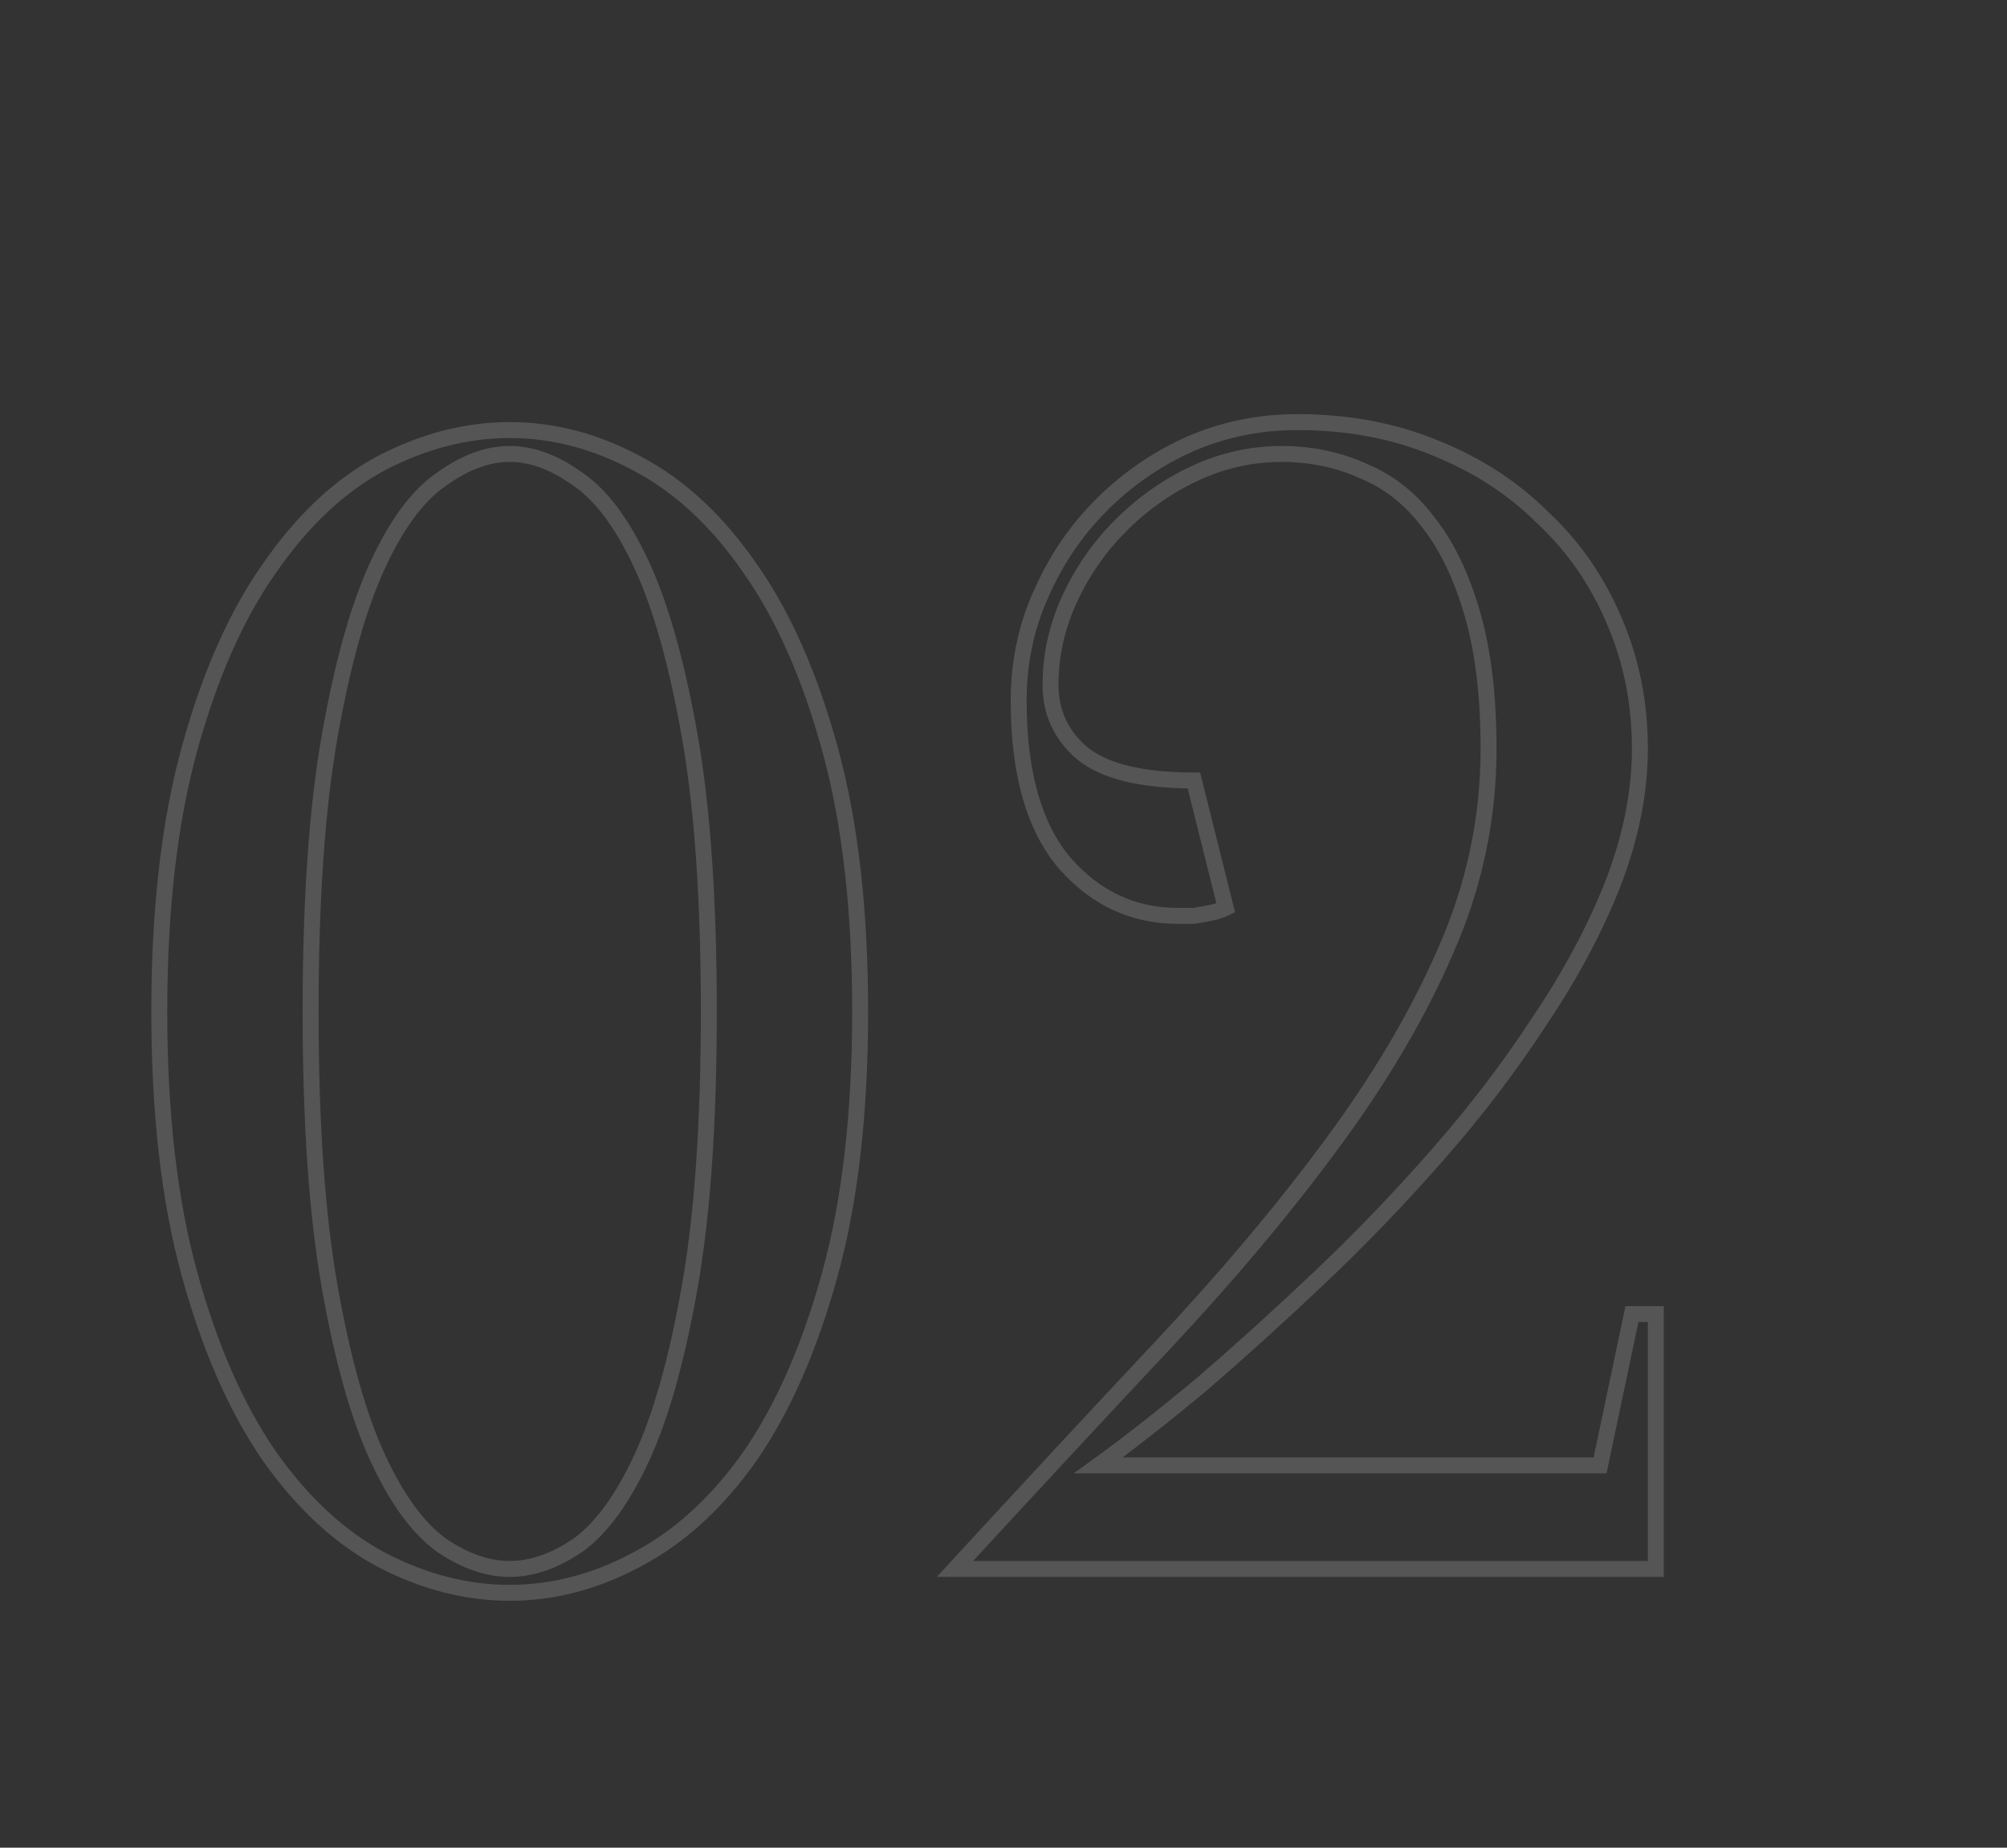 <?xml version="1.0" encoding="UTF-8"?> <svg xmlns="http://www.w3.org/2000/svg" width="252" height="232" viewBox="0 0 252 232" fill="none"><rect x="0" y="0" width="252" height="232" fill="#333333" stroke="none"/> <path d="M86.6 92.4L85.615 92.574L85.615 92.574L86.6 92.4ZM80.6 71L81.508 70.581L81.508 70.581L80.6 71ZM72.6 60.2L72.012 61.009L72.024 61.018L72.037 61.026L72.6 60.2ZM55.4 60.2L55.963 61.026L55.976 61.018L55.988 61.009L55.4 60.2ZM47.4 71L46.492 70.581L46.492 70.581L47.4 71ZM41.4 92.4L40.415 92.226L40.415 92.226L41.4 92.4ZM41.4 161.6L40.415 161.774L40.415 161.774L41.4 161.6ZM47.4 183L46.492 183.419L46.492 183.419L47.4 183ZM55.4 194L54.812 194.809L54.824 194.818L54.837 194.826L55.4 194ZM72.6 194L73.163 194.826L73.176 194.818L73.188 194.809L72.6 194ZM80.6 183L81.508 183.419L81.508 183.419L80.6 183ZM86.6 161.6L87.585 161.774L86.6 161.6ZM104.2 160L105.164 160.265L105.164 160.265L104.2 160ZM94.2 182.8L95.017 183.376L95.023 183.367L94.2 182.8ZM80 195.8L79.535 194.915L79.526 194.92L80 195.8ZM47.8 195.8L47.326 196.681L47.335 196.685L47.8 195.8ZM33.8 182.8L32.976 183.367L32.983 183.376L33.8 182.8ZM23.8 160L24.764 159.735L23.8 160ZM23.8 94L22.836 93.734L22.836 93.734L23.8 94ZM33.8 71.4L34.617 71.976L34.623 71.967L33.8 71.4ZM47.8 58.2L47.335 57.315L47.326 57.319L47.8 58.2ZM80 58.2L79.526 59.081L79.535 59.085L80 58.2ZM94.2 71.4L93.376 71.967L93.382 71.976L94.2 71.4ZM104.2 94L105.164 93.734L105.164 93.734L104.2 94ZM90 127C90 112.968 89.199 101.372 87.585 92.226L85.615 92.574C87.201 101.562 88 113.032 88 127H90ZM87.585 92.226C85.978 83.119 83.959 75.892 81.508 70.581L79.692 71.419C82.041 76.508 84.022 83.547 85.615 92.574L87.585 92.226ZM81.508 70.581C79.074 65.307 76.312 61.52 73.163 59.374L72.037 61.026C74.755 62.88 77.326 66.293 79.692 71.419L81.508 70.581ZM73.188 59.391C70.134 57.17 67.066 56 64 56V58C66.534 58 69.199 58.963 72.012 61.009L73.188 59.391ZM64 56C60.934 56 57.866 57.17 54.812 59.391L55.988 61.009C58.801 58.963 61.466 58 64 58V56ZM54.837 59.374C51.688 61.52 48.926 65.307 46.492 70.581L48.308 71.419C50.674 66.293 53.245 62.88 55.963 61.026L54.837 59.374ZM46.492 70.581C44.041 75.892 42.022 83.119 40.415 92.226L42.385 92.574C43.978 83.547 45.959 76.508 48.308 71.419L46.492 70.581ZM40.415 92.226C38.801 101.372 38 112.968 38 127H40C40 113.032 40.799 101.562 42.385 92.574L40.415 92.226ZM38 127C38 141.032 38.801 152.628 40.415 161.774L42.385 161.426C40.799 152.438 40 140.968 40 127H38ZM40.415 161.774C42.022 170.881 44.041 178.108 46.492 183.419L48.308 182.581C45.959 177.492 43.978 170.453 42.385 161.426L40.415 161.774ZM46.492 183.419C48.926 188.693 51.683 192.533 54.812 194.809L55.988 193.191C53.251 191.2 50.674 187.707 48.308 182.581L46.492 183.419ZM54.837 194.826C57.892 196.909 60.951 198 64 198V196C61.449 196 58.775 195.091 55.963 193.174L54.837 194.826ZM64 198C67.049 198 70.108 196.909 73.163 194.826L72.037 193.174C69.225 195.091 66.551 196 64 196V198ZM73.188 194.809C76.317 192.533 79.074 188.693 81.508 183.419L79.692 182.581C77.326 187.707 74.749 191.2 72.012 193.191L73.188 194.809ZM81.508 183.419C83.959 178.108 85.978 170.881 87.585 161.774L85.615 161.426C84.022 170.453 82.041 177.492 79.692 182.581L81.508 183.419ZM87.585 161.774C89.199 152.628 90 141.032 90 127H88C88 140.968 87.201 152.438 85.615 161.426L87.585 161.774ZM107 127C107 139.739 105.739 150.645 103.236 159.735L105.164 160.265C107.728 150.955 109 139.861 109 127H107ZM103.236 159.735C100.724 168.858 97.43 176.348 93.376 182.233L95.023 183.367C99.237 177.252 102.61 169.542 105.164 160.265L103.236 159.735ZM93.382 182.224C89.323 187.986 84.704 192.201 79.535 194.915L80.465 196.685C85.963 193.799 90.81 189.348 95.017 183.376L93.382 182.224ZM79.526 194.92C74.46 197.648 69.288 199 64 199V201C69.645 201 75.14 199.552 80.474 196.68L79.526 194.92ZM64 199C58.711 199 53.47 197.647 48.265 194.915L47.335 196.685C52.797 199.553 58.355 201 64 201V199ZM48.274 194.92C43.237 192.207 38.681 187.991 34.617 182.224L32.983 183.376C37.186 189.342 41.963 193.793 47.326 196.68L48.274 194.92ZM34.623 182.233C30.57 176.348 27.276 168.858 24.764 159.735L22.836 160.265C25.39 169.542 28.764 177.252 32.977 183.367L34.623 182.233ZM24.764 159.735C22.261 150.645 21 139.739 21 127H19C19 139.861 20.272 150.955 22.836 160.265L24.764 159.735ZM21 127C21 114.261 22.261 103.355 24.764 94.266L22.836 93.734C20.272 103.045 19 114.139 19 127H21ZM24.764 94.266C27.276 85.142 30.568 77.723 34.617 71.976L32.983 70.824C28.765 76.81 25.39 84.458 22.836 93.734L24.764 94.266ZM34.623 71.967C38.688 66.068 43.243 61.79 48.274 59.081L47.326 57.319C41.957 60.21 37.179 64.732 32.977 70.833L34.623 71.967ZM48.265 59.085C53.47 56.353 58.711 55 64 55V53C58.355 53 52.797 54.447 47.335 57.315L48.265 59.085ZM64 55C69.288 55 74.46 56.352 79.526 59.081L80.474 57.319C75.14 54.447 69.645 53 64 53V55ZM79.535 59.085C84.698 61.796 89.316 66.073 93.376 71.967L95.023 70.833C90.817 64.727 85.969 60.204 80.465 57.315L79.535 59.085ZM93.382 71.976C97.432 77.723 100.724 85.142 103.236 94.266L105.164 93.734C102.61 84.458 99.235 76.81 95.017 70.824L93.382 71.976ZM103.236 94.266C105.739 103.355 107 114.261 107 127H109C109 114.139 107.728 103.045 105.164 93.734L103.236 94.266ZM150.106 59.4L150.525 60.308L150.525 60.308L150.106 59.4ZM140.706 66L141.413 66.707L141.413 66.707L140.706 66ZM134.306 75.2L133.398 74.781L133.398 74.781L134.306 75.2ZM135.906 94.6L135.259 95.362L135.268 95.37L135.277 95.377L135.906 94.6ZM149.906 98L150.876 97.757L150.687 97H149.906V98ZM153.906 114L154.353 114.894L155.071 114.536L154.876 113.757L153.906 114ZM152.106 114.6L151.91 113.619L151.91 113.619L152.106 114.6ZM149.906 115V116H149.989L150.071 115.986L149.906 115ZM133.706 108.4L132.945 109.049L132.95 109.055L132.955 109.06L133.706 108.4ZM130.706 74.6L131.618 75.012L131.622 75.001L130.706 74.6ZM149.306 55.8L148.905 54.884L148.895 54.889L149.306 55.8ZM180.106 56.2L179.727 57.125L179.735 57.129L180.106 56.2ZM193.706 65L192.999 65.707L193.012 65.72L193.025 65.732L193.706 65ZM202.706 78L201.785 78.388L201.788 78.397L202.706 78ZM202.506 111L203.436 111.368L203.439 111.36L202.506 111ZM193.306 128.2L192.477 127.641L192.473 127.648L192.468 127.654L193.306 128.2ZM180.506 145L179.755 144.34L179.755 144.34L180.506 145ZM165.706 160.4L165.019 159.674L165.019 159.674L165.706 160.4ZM150.906 173.8L151.546 174.568L151.553 174.563L151.559 174.558L150.906 173.8ZM137.906 184L137.32 183.19L134.82 185H137.906V184ZM200.906 184V185H201.718L201.885 184.206L200.906 184ZM204.906 165V164H204.095L203.928 164.794L204.906 165ZM207.906 165H208.906V164H207.906V165ZM207.906 197V198H208.906V197H207.906ZM119.906 197L119.17 196.323L117.627 198H119.906V197ZM145.906 169L146.635 169.684L146.635 169.684L145.906 169ZM167.106 143.8L166.303 143.204L166.302 143.206L167.106 143.8ZM181.506 119.4L180.592 118.995L180.589 119.002L181.506 119.4ZM184.906 77.2L185.868 76.925L185.868 76.925L184.906 77.2ZM179.506 65.8L178.702 66.394L178.708 66.403L178.715 66.411L179.506 65.8ZM171.306 59.2L170.89 60.109L170.905 60.116L170.922 60.123L171.306 59.2ZM160.906 56C157.025 56 153.282 56.833 149.687 58.492L150.525 60.308C153.864 58.767 157.321 58 160.906 58V56ZM149.687 58.492C146.109 60.143 142.879 62.413 139.999 65.293L141.413 66.707C144.133 63.987 147.17 61.857 150.525 60.308L149.687 58.492ZM139.999 65.293C137.248 68.044 135.047 71.209 133.398 74.781L135.214 75.619C136.765 72.258 138.831 69.289 141.413 66.707L139.999 65.293ZM133.398 74.781C131.739 78.376 130.906 82.119 130.906 86H132.906C132.906 82.415 133.673 78.957 135.214 75.619L133.398 74.781ZM130.906 86C130.906 89.763 132.371 92.907 135.259 95.362L136.554 93.838C134.108 91.759 132.906 89.17 132.906 86H130.906ZM135.277 95.377C138.351 97.866 143.309 99 149.906 99V97C143.437 97 139.062 95.868 136.535 93.823L135.277 95.377ZM148.936 98.243L152.936 114.243L154.876 113.757L150.876 97.757L148.936 98.243ZM153.459 113.106C153.015 113.327 152.502 113.501 151.91 113.619L152.302 115.581C153.044 115.432 153.73 115.206 154.353 114.894L153.459 113.106ZM151.91 113.619C151.256 113.75 150.533 113.882 149.742 114.014L150.071 115.986C150.879 115.852 151.623 115.716 152.302 115.581L151.91 113.619ZM149.906 114C149.905 114 149.904 114 149.902 114C149.901 114 149.9 114 149.898 114C149.897 114 149.896 114 149.895 114C149.893 114 149.892 114 149.891 114C149.889 114 149.888 114 149.887 114C149.885 114 149.884 114 149.883 114C149.882 114 149.88 114 149.879 114C149.878 114 149.876 114 149.875 114C149.874 114 149.872 114 149.871 114C149.87 114 149.868 114 149.867 114C149.866 114 149.865 114 149.863 114C149.862 114 149.861 114 149.859 114C149.858 114 149.857 114 149.855 114C149.854 114 149.853 114 149.852 114C149.85 114 149.849 114 149.848 114C149.846 114 149.845 114 149.844 114C149.842 114 149.841 114 149.84 114C149.839 114 149.837 114 149.836 114C149.835 114 149.833 114 149.832 114C149.831 114 149.829 114 149.828 114C149.827 114 149.826 114 149.824 114C149.823 114 149.822 114 149.82 114C149.819 114 149.818 114 149.816 114C149.815 114 149.814 114 149.813 114C149.811 114 149.81 114 149.809 114C149.807 114 149.806 114 149.805 114C149.803 114 149.802 114 149.801 114C149.799 114 149.798 114 149.797 114C149.796 114 149.794 114 149.793 114C149.792 114 149.79 114 149.789 114C149.788 114 149.786 114 149.785 114C149.784 114 149.783 114 149.781 114C149.78 114 149.779 114 149.777 114C149.776 114 149.775 114 149.773 114C149.772 114 149.771 114 149.77 114C149.768 114 149.767 114 149.766 114C149.764 114 149.763 114 149.762 114C149.76 114 149.759 114 149.758 114C149.757 114 149.755 114 149.754 114C149.753 114 149.751 114 149.75 114C149.749 114 149.747 114 149.746 114C149.745 114 149.743 114 149.742 114C149.741 114 149.74 114 149.738 114C149.737 114 149.736 114 149.734 114C149.733 114 149.732 114 149.73 114C149.729 114 149.728 114 149.727 114C149.725 114 149.724 114 149.723 114C149.721 114 149.72 114 149.719 114C149.717 114 149.716 114 149.715 114C149.714 114 149.712 114 149.711 114C149.71 114 149.708 114 149.707 114C149.706 114 149.704 114 149.703 114C149.702 114 149.701 114 149.699 114C149.698 114 149.697 114 149.695 114C149.694 114 149.693 114 149.691 114C149.69 114 149.689 114 149.688 114C149.686 114 149.685 114 149.684 114C149.682 114 149.681 114 149.68 114C149.678 114 149.677 114 149.676 114C149.674 114 149.673 114 149.672 114C149.671 114 149.669 114 149.668 114C149.667 114 149.665 114 149.664 114C149.663 114 149.661 114 149.66 114C149.659 114 149.658 114 149.656 114C149.655 114 149.654 114 149.652 114C149.651 114 149.65 114 149.648 114C149.647 114 149.646 114 149.645 114C149.643 114 149.642 114 149.641 114C149.639 114 149.638 114 149.637 114C149.635 114 149.634 114 149.633 114C149.632 114 149.63 114 149.629 114C149.628 114 149.626 114 149.625 114C149.624 114 149.622 114 149.621 114C149.62 114 149.618 114 149.617 114C149.616 114 149.615 114 149.613 114C149.612 114 149.611 114 149.609 114C149.608 114 149.607 114 149.605 114C149.604 114 149.603 114 149.602 114C149.6 114 149.599 114 149.598 114C149.596 114 149.595 114 149.594 114C149.592 114 149.591 114 149.59 114C149.589 114 149.587 114 149.586 114C149.585 114 149.583 114 149.582 114C149.581 114 149.579 114 149.578 114C149.577 114 149.576 114 149.574 114C149.573 114 149.572 114 149.57 114C149.569 114 149.568 114 149.566 114C149.565 114 149.564 114 149.563 114C149.561 114 149.56 114 149.559 114C149.557 114 149.556 114 149.555 114C149.553 114 149.552 114 149.551 114C149.549 114 149.548 114 149.547 114C149.546 114 149.544 114 149.543 114C149.542 114 149.54 114 149.539 114C149.538 114 149.536 114 149.535 114C149.534 114 149.533 114 149.531 114C149.53 114 149.529 114 149.527 114C149.526 114 149.525 114 149.523 114C149.522 114 149.521 114 149.52 114C149.518 114 149.517 114 149.516 114C149.514 114 149.513 114 149.512 114C149.51 114 149.509 114 149.508 114C149.507 114 149.505 114 149.504 114C149.503 114 149.501 114 149.5 114C149.499 114 149.497 114 149.496 114C149.495 114 149.493 114 149.492 114C149.491 114 149.49 114 149.488 114C149.487 114 149.486 114 149.484 114C149.483 114 149.482 114 149.48 114C149.479 114 149.478 114 149.477 114C149.475 114 149.474 114 149.473 114C149.471 114 149.47 114 149.469 114C149.467 114 149.466 114 149.465 114C149.464 114 149.462 114 149.461 114C149.46 114 149.458 114 149.457 114C149.456 114 149.454 114 149.453 114C149.452 114 149.451 114 149.449 114C149.448 114 149.447 114 149.445 114C149.444 114 149.443 114 149.441 114C149.44 114 149.439 114 149.438 114C149.436 114 149.435 114 149.434 114C149.432 114 149.431 114 149.43 114C149.428 114 149.427 114 149.426 114C149.424 114 149.423 114 149.422 114C149.421 114 149.419 114 149.418 114C149.417 114 149.415 114 149.414 114C149.413 114 149.411 114 149.41 114C149.409 114 149.408 114 149.406 114C149.405 114 149.404 114 149.402 114C149.401 114 149.4 114 149.398 114C149.397 114 149.396 114 149.395 114C149.393 114 149.392 114 149.391 114C149.389 114 149.388 114 149.387 114C149.385 114 149.384 114 149.383 114C149.382 114 149.38 114 149.379 114C149.378 114 149.376 114 149.375 114C149.374 114 149.372 114 149.371 114C149.37 114 149.368 114 149.367 114C149.366 114 149.365 114 149.363 114C149.362 114 149.361 114 149.359 114C149.358 114 149.357 114 149.355 114C149.354 114 149.353 114 149.352 114C149.35 114 149.349 114 149.348 114C149.346 114 149.345 114 149.344 114C149.342 114 149.341 114 149.34 114C149.339 114 149.337 114 149.336 114C149.335 114 149.333 114 149.332 114C149.331 114 149.329 114 149.328 114C149.327 114 149.326 114 149.324 114C149.323 114 149.322 114 149.32 114C149.319 114 149.318 114 149.316 114C149.315 114 149.314 114 149.313 114C149.311 114 149.31 114 149.309 114C149.307 114 149.306 114 149.305 114C149.303 114 149.302 114 149.301 114C149.299 114 149.298 114 149.297 114C149.296 114 149.294 114 149.293 114C149.292 114 149.29 114 149.289 114C149.288 114 149.286 114 149.285 114C149.284 114 149.283 114 149.281 114C149.28 114 149.279 114 149.277 114C149.276 114 149.275 114 149.273 114C149.272 114 149.271 114 149.27 114C149.268 114 149.267 114 149.266 114C149.264 114 149.263 114 149.262 114C149.26 114 149.259 114 149.258 114C149.257 114 149.255 114 149.254 114C149.253 114 149.251 114 149.25 114C149.249 114 149.247 114 149.246 114C149.245 114 149.243 114 149.242 114C149.241 114 149.24 114 149.238 114C149.237 114 149.236 114 149.234 114C149.233 114 149.232 114 149.23 114C149.229 114 149.228 114 149.227 114C149.225 114 149.224 114 149.223 114C149.221 114 149.22 114 149.219 114C149.217 114 149.216 114 149.215 114C149.214 114 149.212 114 149.211 114C149.21 114 149.208 114 149.207 114C149.206 114 149.204 114 149.203 114C149.202 114 149.201 114 149.199 114C149.198 114 149.197 114 149.195 114C149.194 114 149.193 114 149.191 114C149.19 114 149.189 114 149.188 114C149.186 114 149.185 114 149.184 114C149.182 114 149.181 114 149.18 114C149.178 114 149.177 114 149.176 114C149.174 114 149.173 114 149.172 114C149.171 114 149.169 114 149.168 114C149.167 114 149.165 114 149.164 114C149.163 114 149.161 114 149.16 114C149.159 114 149.158 114 149.156 114C149.155 114 149.154 114 149.152 114C149.151 114 149.15 114 149.148 114C149.147 114 149.146 114 149.145 114C149.143 114 149.142 114 149.141 114C149.139 114 149.138 114 149.137 114C149.135 114 149.134 114 149.133 114C149.132 114 149.13 114 149.129 114C149.128 114 149.126 114 149.125 114C149.124 114 149.122 114 149.121 114C149.12 114 149.118 114 149.117 114C149.116 114 149.115 114 149.113 114C149.112 114 149.111 114 149.109 114C149.108 114 149.107 114 149.105 114C149.104 114 149.103 114 149.102 114C149.1 114 149.099 114 149.098 114C149.096 114 149.095 114 149.094 114C149.092 114 149.091 114 149.09 114C149.089 114 149.087 114 149.086 114C149.085 114 149.083 114 149.082 114C149.081 114 149.079 114 149.078 114C149.077 114 149.076 114 149.074 114C149.073 114 149.072 114 149.07 114C149.069 114 149.068 114 149.066 114C149.065 114 149.064 114 149.063 114C149.061 114 149.06 114 149.059 114C149.057 114 149.056 114 149.055 114C149.053 114 149.052 114 149.051 114C149.049 114 149.048 114 149.047 114C149.046 114 149.044 114 149.043 114C149.042 114 149.04 114 149.039 114C149.038 114 149.036 114 149.035 114C149.034 114 149.033 114 149.031 114C149.03 114 149.029 114 149.027 114C149.026 114 149.025 114 149.023 114C149.022 114 149.021 114 149.02 114C149.018 114 149.017 114 149.016 114C149.014 114 149.013 114 149.012 114C149.01 114 149.009 114 149.008 114C149.007 114 149.005 114 149.004 114C149.003 114 149.001 114 149 114C148.999 114 148.997 114 148.996 114C148.995 114 148.993 114 148.992 114C148.991 114 148.99 114 148.988 114C148.987 114 148.986 114 148.984 114C148.983 114 148.982 114 148.98 114C148.979 114 148.978 114 148.977 114C148.975 114 148.974 114 148.973 114C148.971 114 148.97 114 148.969 114C148.967 114 148.966 114 148.965 114C148.964 114 148.962 114 148.961 114C148.96 114 148.958 114 148.957 114C148.956 114 148.954 114 148.953 114C148.952 114 148.951 114 148.949 114C148.948 114 148.947 114 148.945 114C148.944 114 148.943 114 148.941 114C148.94 114 148.939 114 148.938 114C148.936 114 148.935 114 148.934 114C148.932 114 148.931 114 148.93 114C148.928 114 148.927 114 148.926 114C148.924 114 148.923 114 148.922 114C148.921 114 148.919 114 148.918 114C148.917 114 148.915 114 148.914 114C148.913 114 148.911 114 148.91 114C148.909 114 148.908 114 148.906 114C148.905 114 148.904 114 148.902 114C148.901 114 148.9 114 148.898 114C148.897 114 148.896 114 148.895 114C148.893 114 148.892 114 148.891 114C148.889 114 148.888 114 148.887 114C148.885 114 148.884 114 148.883 114C148.882 114 148.88 114 148.879 114C148.878 114 148.876 114 148.875 114C148.874 114 148.872 114 148.871 114C148.87 114 148.868 114 148.867 114C148.866 114 148.865 114 148.863 114C148.862 114 148.861 114 148.859 114C148.858 114 148.857 114 148.855 114C148.854 114 148.853 114 148.852 114C148.85 114 148.849 114 148.848 114C148.846 114 148.845 114 148.844 114C148.842 114 148.841 114 148.84 114C148.839 114 148.837 114 148.836 114C148.835 114 148.833 114 148.832 114C148.831 114 148.829 114 148.828 114C148.827 114 148.826 114 148.824 114C148.823 114 148.822 114 148.82 114C148.819 114 148.818 114 148.816 114C148.815 114 148.814 114 148.813 114C148.811 114 148.81 114 148.809 114C148.807 114 148.806 114 148.805 114C148.803 114 148.802 114 148.801 114C148.799 114 148.798 114 148.797 114C148.796 114 148.794 114 148.793 114C148.792 114 148.79 114 148.789 114C148.788 114 148.786 114 148.785 114C148.784 114 148.783 114 148.781 114C148.78 114 148.779 114 148.777 114C148.776 114 148.775 114 148.773 114C148.772 114 148.771 114 148.77 114C148.768 114 148.767 114 148.766 114C148.764 114 148.763 114 148.762 114C148.76 114 148.759 114 148.758 114C148.757 114 148.755 114 148.754 114C148.753 114 148.751 114 148.75 114C148.749 114 148.747 114 148.746 114C148.745 114 148.743 114 148.742 114C148.741 114 148.74 114 148.738 114C148.737 114 148.736 114 148.734 114C148.733 114 148.732 114 148.73 114C148.729 114 148.728 114 148.727 114C148.725 114 148.724 114 148.723 114C148.721 114 148.72 114 148.719 114C148.717 114 148.716 114 148.715 114C148.714 114 148.712 114 148.711 114C148.71 114 148.708 114 148.707 114C148.706 114 148.704 114 148.703 114C148.702 114 148.701 114 148.699 114C148.698 114 148.697 114 148.695 114C148.694 114 148.693 114 148.691 114C148.69 114 148.689 114 148.688 114C148.686 114 148.685 114 148.684 114C148.682 114 148.681 114 148.68 114C148.678 114 148.677 114 148.676 114C148.674 114 148.673 114 148.672 114C148.671 114 148.669 114 148.668 114C148.667 114 148.665 114 148.664 114C148.663 114 148.661 114 148.66 114C148.659 114 148.658 114 148.656 114C148.655 114 148.654 114 148.652 114C148.651 114 148.65 114 148.648 114C148.647 114 148.646 114 148.645 114C148.643 114 148.642 114 148.641 114C148.639 114 148.638 114 148.637 114C148.635 114 148.634 114 148.633 114C148.632 114 148.63 114 148.629 114C148.628 114 148.626 114 148.625 114C148.624 114 148.622 114 148.621 114C148.62 114 148.618 114 148.617 114C148.616 114 148.615 114 148.613 114C148.612 114 148.611 114 148.609 114C148.608 114 148.607 114 148.605 114C148.604 114 148.603 114 148.602 114C148.6 114 148.599 114 148.598 114C148.596 114 148.595 114 148.594 114C148.592 114 148.591 114 148.59 114C148.589 114 148.587 114 148.586 114C148.585 114 148.583 114 148.582 114C148.581 114 148.579 114 148.578 114C148.577 114 148.576 114 148.574 114C148.573 114 148.572 114 148.57 114C148.569 114 148.568 114 148.566 114C148.565 114 148.564 114 148.563 114C148.561 114 148.56 114 148.559 114C148.557 114 148.556 114 148.555 114C148.553 114 148.552 114 148.551 114C148.549 114 148.548 114 148.547 114C148.546 114 148.544 114 148.543 114C148.542 114 148.54 114 148.539 114C148.538 114 148.536 114 148.535 114C148.534 114 148.533 114 148.531 114C148.53 114 148.529 114 148.527 114C148.526 114 148.525 114 148.523 114C148.522 114 148.521 114 148.52 114C148.518 114 148.517 114 148.516 114C148.514 114 148.513 114 148.512 114C148.51 114 148.509 114 148.508 114C148.507 114 148.505 114 148.504 114C148.503 114 148.501 114 148.5 114C148.499 114 148.497 114 148.496 114C148.495 114 148.493 114 148.492 114C148.491 114 148.49 114 148.488 114C148.487 114 148.486 114 148.484 114C148.483 114 148.482 114 148.48 114C148.479 114 148.478 114 148.477 114C148.475 114 148.474 114 148.473 114C148.471 114 148.47 114 148.469 114C148.467 114 148.466 114 148.465 114C148.464 114 148.462 114 148.461 114C148.46 114 148.458 114 148.457 114C148.456 114 148.454 114 148.453 114C148.452 114 148.451 114 148.449 114C148.448 114 148.447 114 148.445 114C148.444 114 148.443 114 148.441 114C148.44 114 148.439 114 148.438 114C148.436 114 148.435 114 148.434 114C148.432 114 148.431 114 148.43 114C148.428 114 148.427 114 148.426 114C148.424 114 148.423 114 148.422 114C148.421 114 148.419 114 148.418 114C148.417 114 148.415 114 148.414 114C148.413 114 148.411 114 148.41 114C148.409 114 148.408 114 148.406 114C148.405 114 148.404 114 148.402 114C148.401 114 148.4 114 148.398 114C148.397 114 148.396 114 148.395 114C148.393 114 148.392 114 148.391 114C148.389 114 148.388 114 148.387 114C148.385 114 148.384 114 148.383 114C148.382 114 148.38 114 148.379 114C148.378 114 148.376 114 148.375 114C148.374 114 148.372 114 148.371 114C148.37 114 148.368 114 148.367 114C148.366 114 148.365 114 148.363 114C148.362 114 148.361 114 148.359 114C148.358 114 148.357 114 148.355 114C148.354 114 148.353 114 148.352 114C148.35 114 148.349 114 148.348 114C148.346 114 148.345 114 148.344 114C148.342 114 148.341 114 148.34 114C148.339 114 148.337 114 148.336 114C148.335 114 148.333 114 148.332 114C148.331 114 148.329 114 148.328 114C148.327 114 148.326 114 148.324 114C148.323 114 148.322 114 148.32 114C148.319 114 148.318 114 148.316 114C148.315 114 148.314 114 148.313 114C148.311 114 148.31 114 148.309 114C148.307 114 148.306 114 148.305 114C148.303 114 148.302 114 148.301 114C148.299 114 148.298 114 148.297 114C148.296 114 148.294 114 148.293 114C148.292 114 148.29 114 148.289 114C148.288 114 148.286 114 148.285 114C148.284 114 148.283 114 148.281 114C148.28 114 148.279 114 148.277 114C148.276 114 148.275 114 148.273 114C148.272 114 148.271 114 148.27 114C148.268 114 148.267 114 148.266 114C148.264 114 148.263 114 148.262 114C148.26 114 148.259 114 148.258 114C148.257 114 148.255 114 148.254 114C148.253 114 148.251 114 148.25 114C148.249 114 148.247 114 148.246 114C148.245 114 148.243 114 148.242 114C148.241 114 148.24 114 148.238 114C148.237 114 148.236 114 148.234 114C148.233 114 148.232 114 148.23 114C148.229 114 148.228 114 148.227 114C148.225 114 148.224 114 148.223 114C148.221 114 148.22 114 148.219 114C148.217 114 148.216 114 148.215 114C148.214 114 148.212 114 148.211 114C148.21 114 148.208 114 148.207 114C148.206 114 148.204 114 148.203 114C148.202 114 148.201 114 148.199 114C148.198 114 148.197 114 148.195 114C148.194 114 148.193 114 148.191 114C148.19 114 148.189 114 148.188 114C148.186 114 148.185 114 148.184 114C148.182 114 148.181 114 148.18 114C148.178 114 148.177 114 148.176 114C148.174 114 148.173 114 148.172 114C148.171 114 148.169 114 148.168 114C148.167 114 148.165 114 148.164 114C148.163 114 148.161 114 148.16 114C148.159 114 148.158 114 148.156 114C148.155 114 148.154 114 148.152 114C148.151 114 148.15 114 148.148 114C148.147 114 148.146 114 148.145 114C148.143 114 148.142 114 148.141 114C148.139 114 148.138 114 148.137 114C148.135 114 148.134 114 148.133 114C148.132 114 148.13 114 148.129 114C148.128 114 148.126 114 148.125 114C148.124 114 148.122 114 148.121 114C148.12 114 148.118 114 148.117 114C148.116 114 148.115 114 148.113 114C148.112 114 148.111 114 148.109 114C148.108 114 148.107 114 148.105 114C148.104 114 148.103 114 148.102 114C148.1 114 148.099 114 148.098 114C148.096 114 148.095 114 148.094 114C148.092 114 148.091 114 148.09 114C148.089 114 148.087 114 148.086 114C148.085 114 148.083 114 148.082 114C148.081 114 148.079 114 148.078 114C148.077 114 148.076 114 148.074 114C148.073 114 148.072 114 148.07 114C148.069 114 148.068 114 148.066 114C148.065 114 148.064 114 148.063 114C148.061 114 148.06 114 148.059 114C148.057 114 148.056 114 148.055 114C148.053 114 148.052 114 148.051 114C148.049 114 148.048 114 148.047 114C148.046 114 148.044 114 148.043 114C148.042 114 148.04 114 148.039 114C148.038 114 148.036 114 148.035 114C148.034 114 148.033 114 148.031 114C148.03 114 148.029 114 148.027 114C148.026 114 148.025 114 148.023 114C148.022 114 148.021 114 148.02 114C148.018 114 148.017 114 148.016 114C148.014 114 148.013 114 148.012 114C148.01 114 148.009 114 148.008 114C148.007 114 148.005 114 148.004 114C148.003 114 148.001 114 148 114C147.999 114 147.997 114 147.996 114C147.995 114 147.993 114 147.992 114C147.991 114 147.99 114 147.988 114C147.987 114 147.986 114 147.984 114C147.983 114 147.982 114 147.98 114C147.979 114 147.978 114 147.977 114C147.975 114 147.974 114 147.973 114C147.971 114 147.97 114 147.969 114C147.967 114 147.966 114 147.965 114C147.964 114 147.962 114 147.961 114C147.96 114 147.958 114 147.957 114C147.956 114 147.954 114 147.953 114C147.952 114 147.951 114 147.949 114C147.948 114 147.947 114 147.945 114C147.944 114 147.943 114 147.941 114C147.94 114 147.939 114 147.938 114C147.936 114 147.935 114 147.934 114C147.932 114 147.931 114 147.93 114C147.928 114 147.927 114 147.926 114C147.924 114 147.923 114 147.922 114C147.921 114 147.919 114 147.918 114C147.917 114 147.915 114 147.914 114C147.913 114 147.911 114 147.91 114C147.909 114 147.908 114 147.906 114V116C147.908 116 147.909 116 147.91 116C147.911 116 147.913 116 147.914 116C147.915 116 147.917 116 147.918 116C147.919 116 147.921 116 147.922 116C147.923 116 147.924 116 147.926 116C147.927 116 147.928 116 147.93 116C147.931 116 147.932 116 147.934 116C147.935 116 147.936 116 147.938 116C147.939 116 147.94 116 147.941 116C147.943 116 147.944 116 147.945 116C147.947 116 147.948 116 147.949 116C147.951 116 147.952 116 147.953 116C147.954 116 147.956 116 147.957 116C147.958 116 147.96 116 147.961 116C147.962 116 147.964 116 147.965 116C147.966 116 147.967 116 147.969 116C147.97 116 147.971 116 147.973 116C147.974 116 147.975 116 147.977 116C147.978 116 147.979 116 147.98 116C147.982 116 147.983 116 147.984 116C147.986 116 147.987 116 147.988 116C147.99 116 147.991 116 147.992 116C147.993 116 147.995 116 147.996 116C147.997 116 147.999 116 148 116C148.001 116 148.003 116 148.004 116C148.005 116 148.007 116 148.008 116C148.009 116 148.01 116 148.012 116C148.013 116 148.014 116 148.016 116C148.017 116 148.018 116 148.02 116C148.021 116 148.022 116 148.023 116C148.025 116 148.026 116 148.027 116C148.029 116 148.03 116 148.031 116C148.033 116 148.034 116 148.035 116C148.036 116 148.038 116 148.039 116C148.04 116 148.042 116 148.043 116C148.044 116 148.046 116 148.047 116C148.048 116 148.049 116 148.051 116C148.052 116 148.053 116 148.055 116C148.056 116 148.057 116 148.059 116C148.06 116 148.061 116 148.063 116C148.064 116 148.065 116 148.066 116C148.068 116 148.069 116 148.07 116C148.072 116 148.073 116 148.074 116C148.076 116 148.077 116 148.078 116C148.079 116 148.081 116 148.082 116C148.083 116 148.085 116 148.086 116C148.087 116 148.089 116 148.09 116C148.091 116 148.092 116 148.094 116C148.095 116 148.096 116 148.098 116C148.099 116 148.1 116 148.102 116C148.103 116 148.104 116 148.105 116C148.107 116 148.108 116 148.109 116C148.111 116 148.112 116 148.113 116C148.115 116 148.116 116 148.117 116C148.118 116 148.12 116 148.121 116C148.122 116 148.124 116 148.125 116C148.126 116 148.128 116 148.129 116C148.13 116 148.132 116 148.133 116C148.134 116 148.135 116 148.137 116C148.138 116 148.139 116 148.141 116C148.142 116 148.143 116 148.145 116C148.146 116 148.147 116 148.148 116C148.15 116 148.151 116 148.152 116C148.154 116 148.155 116 148.156 116C148.158 116 148.159 116 148.16 116C148.161 116 148.163 116 148.164 116C148.165 116 148.167 116 148.168 116C148.169 116 148.171 116 148.172 116C148.173 116 148.174 116 148.176 116C148.177 116 148.178 116 148.18 116C148.181 116 148.182 116 148.184 116C148.185 116 148.186 116 148.188 116C148.189 116 148.19 116 148.191 116C148.193 116 148.194 116 148.195 116C148.197 116 148.198 116 148.199 116C148.201 116 148.202 116 148.203 116C148.204 116 148.206 116 148.207 116C148.208 116 148.21 116 148.211 116C148.212 116 148.214 116 148.215 116C148.216 116 148.217 116 148.219 116C148.22 116 148.221 116 148.223 116C148.224 116 148.225 116 148.227 116C148.228 116 148.229 116 148.23 116C148.232 116 148.233 116 148.234 116C148.236 116 148.237 116 148.238 116C148.24 116 148.241 116 148.242 116C148.243 116 148.245 116 148.246 116C148.247 116 148.249 116 148.25 116C148.251 116 148.253 116 148.254 116C148.255 116 148.257 116 148.258 116C148.259 116 148.26 116 148.262 116C148.263 116 148.264 116 148.266 116C148.267 116 148.268 116 148.27 116C148.271 116 148.272 116 148.273 116C148.275 116 148.276 116 148.277 116C148.279 116 148.28 116 148.281 116C148.283 116 148.284 116 148.285 116C148.286 116 148.288 116 148.289 116C148.29 116 148.292 116 148.293 116C148.294 116 148.296 116 148.297 116C148.298 116 148.299 116 148.301 116C148.302 116 148.303 116 148.305 116C148.306 116 148.307 116 148.309 116C148.31 116 148.311 116 148.313 116C148.314 116 148.315 116 148.316 116C148.318 116 148.319 116 148.32 116C148.322 116 148.323 116 148.324 116C148.326 116 148.327 116 148.328 116C148.329 116 148.331 116 148.332 116C148.333 116 148.335 116 148.336 116C148.337 116 148.339 116 148.34 116C148.341 116 148.342 116 148.344 116C148.345 116 148.346 116 148.348 116C148.349 116 148.35 116 148.352 116C148.353 116 148.354 116 148.355 116C148.357 116 148.358 116 148.359 116C148.361 116 148.362 116 148.363 116C148.365 116 148.366 116 148.367 116C148.368 116 148.37 116 148.371 116C148.372 116 148.374 116 148.375 116C148.376 116 148.378 116 148.379 116C148.38 116 148.382 116 148.383 116C148.384 116 148.385 116 148.387 116C148.388 116 148.389 116 148.391 116C148.392 116 148.393 116 148.395 116C148.396 116 148.397 116 148.398 116C148.4 116 148.401 116 148.402 116C148.404 116 148.405 116 148.406 116C148.408 116 148.409 116 148.41 116C148.411 116 148.413 116 148.414 116C148.415 116 148.417 116 148.418 116C148.419 116 148.421 116 148.422 116C148.423 116 148.424 116 148.426 116C148.427 116 148.428 116 148.43 116C148.431 116 148.432 116 148.434 116C148.435 116 148.436 116 148.438 116C148.439 116 148.44 116 148.441 116C148.443 116 148.444 116 148.445 116C148.447 116 148.448 116 148.449 116C148.451 116 148.452 116 148.453 116C148.454 116 148.456 116 148.457 116C148.458 116 148.46 116 148.461 116C148.462 116 148.464 116 148.465 116C148.466 116 148.467 116 148.469 116C148.47 116 148.471 116 148.473 116C148.474 116 148.475 116 148.477 116C148.478 116 148.479 116 148.48 116C148.482 116 148.483 116 148.484 116C148.486 116 148.487 116 148.488 116C148.49 116 148.491 116 148.492 116C148.493 116 148.495 116 148.496 116C148.497 116 148.499 116 148.5 116C148.501 116 148.503 116 148.504 116C148.505 116 148.507 116 148.508 116C148.509 116 148.51 116 148.512 116C148.513 116 148.514 116 148.516 116C148.517 116 148.518 116 148.52 116C148.521 116 148.522 116 148.523 116C148.525 116 148.526 116 148.527 116C148.529 116 148.53 116 148.531 116C148.533 116 148.534 116 148.535 116C148.536 116 148.538 116 148.539 116C148.54 116 148.542 116 148.543 116C148.544 116 148.546 116 148.547 116C148.548 116 148.549 116 148.551 116C148.552 116 148.553 116 148.555 116C148.556 116 148.557 116 148.559 116C148.56 116 148.561 116 148.563 116C148.564 116 148.565 116 148.566 116C148.568 116 148.569 116 148.57 116C148.572 116 148.573 116 148.574 116C148.576 116 148.577 116 148.578 116C148.579 116 148.581 116 148.582 116C148.583 116 148.585 116 148.586 116C148.587 116 148.589 116 148.59 116C148.591 116 148.592 116 148.594 116C148.595 116 148.596 116 148.598 116C148.599 116 148.6 116 148.602 116C148.603 116 148.604 116 148.605 116C148.607 116 148.608 116 148.609 116C148.611 116 148.612 116 148.613 116C148.615 116 148.616 116 148.617 116C148.618 116 148.62 116 148.621 116C148.622 116 148.624 116 148.625 116C148.626 116 148.628 116 148.629 116C148.63 116 148.632 116 148.633 116C148.634 116 148.635 116 148.637 116C148.638 116 148.639 116 148.641 116C148.642 116 148.643 116 148.645 116C148.646 116 148.647 116 148.648 116C148.65 116 148.651 116 148.652 116C148.654 116 148.655 116 148.656 116C148.658 116 148.659 116 148.66 116C148.661 116 148.663 116 148.664 116C148.665 116 148.667 116 148.668 116C148.669 116 148.671 116 148.672 116C148.673 116 148.674 116 148.676 116C148.677 116 148.678 116 148.68 116C148.681 116 148.682 116 148.684 116C148.685 116 148.686 116 148.688 116C148.689 116 148.69 116 148.691 116C148.693 116 148.694 116 148.695 116C148.697 116 148.698 116 148.699 116C148.701 116 148.702 116 148.703 116C148.704 116 148.706 116 148.707 116C148.708 116 148.71 116 148.711 116C148.712 116 148.714 116 148.715 116C148.716 116 148.717 116 148.719 116C148.72 116 148.721 116 148.723 116C148.724 116 148.725 116 148.727 116C148.728 116 148.729 116 148.73 116C148.732 116 148.733 116 148.734 116C148.736 116 148.737 116 148.738 116C148.74 116 148.741 116 148.742 116C148.743 116 148.745 116 148.746 116C148.747 116 148.749 116 148.75 116C148.751 116 148.753 116 148.754 116C148.755 116 148.757 116 148.758 116C148.759 116 148.76 116 148.762 116C148.763 116 148.764 116 148.766 116C148.767 116 148.768 116 148.77 116C148.771 116 148.772 116 148.773 116C148.775 116 148.776 116 148.777 116C148.779 116 148.78 116 148.781 116C148.783 116 148.784 116 148.785 116C148.786 116 148.788 116 148.789 116C148.79 116 148.792 116 148.793 116C148.794 116 148.796 116 148.797 116C148.798 116 148.799 116 148.801 116C148.802 116 148.803 116 148.805 116C148.806 116 148.807 116 148.809 116C148.81 116 148.811 116 148.813 116C148.814 116 148.815 116 148.816 116C148.818 116 148.819 116 148.82 116C148.822 116 148.823 116 148.824 116C148.826 116 148.827 116 148.828 116C148.829 116 148.831 116 148.832 116C148.833 116 148.835 116 148.836 116C148.837 116 148.839 116 148.84 116C148.841 116 148.842 116 148.844 116C148.845 116 148.846 116 148.848 116C148.849 116 148.85 116 148.852 116C148.853 116 148.854 116 148.855 116C148.857 116 148.858 116 148.859 116C148.861 116 148.862 116 148.863 116C148.865 116 148.866 116 148.867 116C148.868 116 148.87 116 148.871 116C148.872 116 148.874 116 148.875 116C148.876 116 148.878 116 148.879 116C148.88 116 148.882 116 148.883 116C148.884 116 148.885 116 148.887 116C148.888 116 148.889 116 148.891 116C148.892 116 148.893 116 148.895 116C148.896 116 148.897 116 148.898 116C148.9 116 148.901 116 148.902 116C148.904 116 148.905 116 148.906 116C148.908 116 148.909 116 148.91 116C148.911 116 148.913 116 148.914 116C148.915 116 148.917 116 148.918 116C148.919 116 148.921 116 148.922 116C148.923 116 148.924 116 148.926 116C148.927 116 148.928 116 148.93 116C148.931 116 148.932 116 148.934 116C148.935 116 148.936 116 148.938 116C148.939 116 148.94 116 148.941 116C148.943 116 148.944 116 148.945 116C148.947 116 148.948 116 148.949 116C148.951 116 148.952 116 148.953 116C148.954 116 148.956 116 148.957 116C148.958 116 148.96 116 148.961 116C148.962 116 148.964 116 148.965 116C148.966 116 148.967 116 148.969 116C148.97 116 148.971 116 148.973 116C148.974 116 148.975 116 148.977 116C148.978 116 148.979 116 148.98 116C148.982 116 148.983 116 148.984 116C148.986 116 148.987 116 148.988 116C148.99 116 148.991 116 148.992 116C148.993 116 148.995 116 148.996 116C148.997 116 148.999 116 149 116C149.001 116 149.003 116 149.004 116C149.005 116 149.007 116 149.008 116C149.009 116 149.01 116 149.012 116C149.013 116 149.014 116 149.016 116C149.017 116 149.018 116 149.02 116C149.021 116 149.022 116 149.023 116C149.025 116 149.026 116 149.027 116C149.029 116 149.03 116 149.031 116C149.033 116 149.034 116 149.035 116C149.036 116 149.038 116 149.039 116C149.04 116 149.042 116 149.043 116C149.044 116 149.046 116 149.047 116C149.048 116 149.049 116 149.051 116C149.052 116 149.053 116 149.055 116C149.056 116 149.057 116 149.059 116C149.06 116 149.061 116 149.063 116C149.064 116 149.065 116 149.066 116C149.068 116 149.069 116 149.07 116C149.072 116 149.073 116 149.074 116C149.076 116 149.077 116 149.078 116C149.079 116 149.081 116 149.082 116C149.083 116 149.085 116 149.086 116C149.087 116 149.089 116 149.09 116C149.091 116 149.092 116 149.094 116C149.095 116 149.096 116 149.098 116C149.099 116 149.1 116 149.102 116C149.103 116 149.104 116 149.105 116C149.107 116 149.108 116 149.109 116C149.111 116 149.112 116 149.113 116C149.115 116 149.116 116 149.117 116C149.118 116 149.12 116 149.121 116C149.122 116 149.124 116 149.125 116C149.126 116 149.128 116 149.129 116C149.13 116 149.132 116 149.133 116C149.134 116 149.135 116 149.137 116C149.138 116 149.139 116 149.141 116C149.142 116 149.143 116 149.145 116C149.146 116 149.147 116 149.148 116C149.15 116 149.151 116 149.152 116C149.154 116 149.155 116 149.156 116C149.158 116 149.159 116 149.16 116C149.161 116 149.163 116 149.164 116C149.165 116 149.167 116 149.168 116C149.169 116 149.171 116 149.172 116C149.173 116 149.174 116 149.176 116C149.177 116 149.178 116 149.18 116C149.181 116 149.182 116 149.184 116C149.185 116 149.186 116 149.188 116C149.189 116 149.19 116 149.191 116C149.193 116 149.194 116 149.195 116C149.197 116 149.198 116 149.199 116C149.201 116 149.202 116 149.203 116C149.204 116 149.206 116 149.207 116C149.208 116 149.21 116 149.211 116C149.212 116 149.214 116 149.215 116C149.216 116 149.217 116 149.219 116C149.22 116 149.221 116 149.223 116C149.224 116 149.225 116 149.227 116C149.228 116 149.229 116 149.23 116C149.232 116 149.233 116 149.234 116C149.236 116 149.237 116 149.238 116C149.24 116 149.241 116 149.242 116C149.243 116 149.245 116 149.246 116C149.247 116 149.249 116 149.25 116C149.251 116 149.253 116 149.254 116C149.255 116 149.257 116 149.258 116C149.259 116 149.26 116 149.262 116C149.263 116 149.264 116 149.266 116C149.267 116 149.268 116 149.27 116C149.271 116 149.272 116 149.273 116C149.275 116 149.276 116 149.277 116C149.279 116 149.28 116 149.281 116C149.283 116 149.284 116 149.285 116C149.286 116 149.288 116 149.289 116C149.29 116 149.292 116 149.293 116C149.294 116 149.296 116 149.297 116C149.298 116 149.299 116 149.301 116C149.302 116 149.303 116 149.305 116C149.306 116 149.307 116 149.309 116C149.31 116 149.311 116 149.313 116C149.314 116 149.315 116 149.316 116C149.318 116 149.319 116 149.32 116C149.322 116 149.323 116 149.324 116C149.326 116 149.327 116 149.328 116C149.329 116 149.331 116 149.332 116C149.333 116 149.335 116 149.336 116C149.337 116 149.339 116 149.34 116C149.341 116 149.342 116 149.344 116C149.345 116 149.346 116 149.348 116C149.349 116 149.35 116 149.352 116C149.353 116 149.354 116 149.355 116C149.357 116 149.358 116 149.359 116C149.361 116 149.362 116 149.363 116C149.365 116 149.366 116 149.367 116C149.368 116 149.37 116 149.371 116C149.372 116 149.374 116 149.375 116C149.376 116 149.378 116 149.379 116C149.38 116 149.382 116 149.383 116C149.384 116 149.385 116 149.387 116C149.388 116 149.389 116 149.391 116C149.392 116 149.393 116 149.395 116C149.396 116 149.397 116 149.398 116C149.4 116 149.401 116 149.402 116C149.404 116 149.405 116 149.406 116C149.408 116 149.409 116 149.41 116C149.411 116 149.413 116 149.414 116C149.415 116 149.417 116 149.418 116C149.419 116 149.421 116 149.422 116C149.423 116 149.424 116 149.426 116C149.427 116 149.428 116 149.43 116C149.431 116 149.432 116 149.434 116C149.435 116 149.436 116 149.438 116C149.439 116 149.44 116 149.441 116C149.443 116 149.444 116 149.445 116C149.447 116 149.448 116 149.449 116C149.451 116 149.452 116 149.453 116C149.454 116 149.456 116 149.457 116C149.458 116 149.46 116 149.461 116C149.462 116 149.464 116 149.465 116C149.466 116 149.467 116 149.469 116C149.47 116 149.471 116 149.473 116C149.474 116 149.475 116 149.477 116C149.478 116 149.479 116 149.48 116C149.482 116 149.483 116 149.484 116C149.486 116 149.487 116 149.488 116C149.49 116 149.491 116 149.492 116C149.493 116 149.495 116 149.496 116C149.497 116 149.499 116 149.5 116C149.501 116 149.503 116 149.504 116C149.505 116 149.507 116 149.508 116C149.509 116 149.51 116 149.512 116C149.513 116 149.514 116 149.516 116C149.517 116 149.518 116 149.52 116C149.521 116 149.522 116 149.523 116C149.525 116 149.526 116 149.527 116C149.529 116 149.53 116 149.531 116C149.533 116 149.534 116 149.535 116C149.536 116 149.538 116 149.539 116C149.54 116 149.542 116 149.543 116C149.544 116 149.546 116 149.547 116C149.548 116 149.549 116 149.551 116C149.552 116 149.553 116 149.555 116C149.556 116 149.557 116 149.559 116C149.56 116 149.561 116 149.563 116C149.564 116 149.565 116 149.566 116C149.568 116 149.569 116 149.57 116C149.572 116 149.573 116 149.574 116C149.576 116 149.577 116 149.578 116C149.579 116 149.581 116 149.582 116C149.583 116 149.585 116 149.586 116C149.587 116 149.589 116 149.59 116C149.591 116 149.592 116 149.594 116C149.595 116 149.596 116 149.598 116C149.599 116 149.6 116 149.602 116C149.603 116 149.604 116 149.605 116C149.607 116 149.608 116 149.609 116C149.611 116 149.612 116 149.613 116C149.615 116 149.616 116 149.617 116C149.618 116 149.62 116 149.621 116C149.622 116 149.624 116 149.625 116C149.626 116 149.628 116 149.629 116C149.63 116 149.632 116 149.633 116C149.634 116 149.635 116 149.637 116C149.638 116 149.639 116 149.641 116C149.642 116 149.643 116 149.645 116C149.646 116 149.647 116 149.648 116C149.65 116 149.651 116 149.652 116C149.654 116 149.655 116 149.656 116C149.658 116 149.659 116 149.66 116C149.661 116 149.663 116 149.664 116C149.665 116 149.667 116 149.668 116C149.669 116 149.671 116 149.672 116C149.673 116 149.674 116 149.676 116C149.677 116 149.678 116 149.68 116C149.681 116 149.682 116 149.684 116C149.685 116 149.686 116 149.688 116C149.689 116 149.69 116 149.691 116C149.693 116 149.694 116 149.695 116C149.697 116 149.698 116 149.699 116C149.701 116 149.702 116 149.703 116C149.704 116 149.706 116 149.707 116C149.708 116 149.71 116 149.711 116C149.712 116 149.714 116 149.715 116C149.716 116 149.717 116 149.719 116C149.72 116 149.721 116 149.723 116C149.724 116 149.725 116 149.727 116C149.728 116 149.729 116 149.73 116C149.732 116 149.733 116 149.734 116C149.736 116 149.737 116 149.738 116C149.74 116 149.741 116 149.742 116C149.743 116 149.745 116 149.746 116C149.747 116 149.749 116 149.75 116C149.751 116 149.753 116 149.754 116C149.755 116 149.757 116 149.758 116C149.759 116 149.76 116 149.762 116C149.763 116 149.764 116 149.766 116C149.767 116 149.768 116 149.77 116C149.771 116 149.772 116 149.773 116C149.775 116 149.776 116 149.777 116C149.779 116 149.78 116 149.781 116C149.783 116 149.784 116 149.785 116C149.786 116 149.788 116 149.789 116C149.79 116 149.792 116 149.793 116C149.794 116 149.796 116 149.797 116C149.798 116 149.799 116 149.801 116C149.802 116 149.803 116 149.805 116C149.806 116 149.807 116 149.809 116C149.81 116 149.811 116 149.813 116C149.814 116 149.815 116 149.816 116C149.818 116 149.819 116 149.82 116C149.822 116 149.823 116 149.824 116C149.826 116 149.827 116 149.828 116C149.829 116 149.831 116 149.832 116C149.833 116 149.835 116 149.836 116C149.837 116 149.839 116 149.84 116C149.841 116 149.842 116 149.844 116C149.845 116 149.846 116 149.848 116C149.849 116 149.85 116 149.852 116C149.853 116 149.854 116 149.855 116C149.857 116 149.858 116 149.859 116C149.861 116 149.862 116 149.863 116C149.865 116 149.866 116 149.867 116C149.868 116 149.87 116 149.871 116C149.872 116 149.874 116 149.875 116C149.876 116 149.878 116 149.879 116C149.88 116 149.882 116 149.883 116C149.884 116 149.885 116 149.887 116C149.888 116 149.889 116 149.891 116C149.892 116 149.893 116 149.895 116C149.896 116 149.897 116 149.898 116C149.9 116 149.901 116 149.902 116C149.904 116 149.905 116 149.906 116V114ZM147.906 114C142.609 114 138.144 111.935 134.457 107.74L132.955 109.06C137.002 113.665 142.004 116 147.906 116V114ZM134.467 107.751C130.818 103.472 128.906 96.948 128.906 88H126.906C126.906 97.185 128.862 104.261 132.945 109.049L134.467 107.751ZM128.906 88C128.906 83.334 129.813 79.008 131.618 75.012L129.795 74.188C127.866 78.459 126.906 83.067 126.906 88H128.906ZM131.622 75.001C133.441 70.845 135.904 67.216 139.013 64.107L137.599 62.693C134.308 65.984 131.705 69.822 129.79 74.199L131.622 75.001ZM139.013 64.107C142.128 60.993 145.694 58.529 149.718 56.711L148.895 54.889C144.652 56.805 140.885 59.407 137.599 62.693L139.013 64.107ZM149.707 56.716C153.843 54.907 158.24 54 162.906 54V52C157.973 52 153.302 52.96 148.905 54.884L149.707 56.716ZM162.906 54C169.058 54 174.66 55.047 179.727 57.125L180.486 55.275C175.152 53.087 169.288 52 162.906 52V54ZM179.735 57.129C184.954 59.216 189.37 62.078 192.999 65.707L194.413 64.293C190.576 60.456 185.926 57.451 180.478 55.272L179.735 57.129ZM193.025 65.732C196.784 69.232 199.704 73.446 201.785 78.388L203.628 77.612C201.442 72.42 198.362 67.968 194.388 64.268L193.025 65.732ZM201.788 78.397C203.864 83.197 204.906 88.394 204.906 94H206.906C206.906 88.139 205.815 82.67 203.624 77.603L201.788 78.397ZM204.906 94C204.906 99.326 203.802 104.871 201.573 110.64L203.439 111.36C205.744 105.396 206.906 99.607 206.906 94H204.906ZM201.576 110.632C199.339 116.291 196.308 121.96 192.477 127.641L194.135 128.759C198.038 122.973 201.14 117.176 203.436 111.368L201.576 110.632ZM192.468 127.654C188.763 133.345 184.525 138.907 179.755 144.34L181.258 145.66C186.087 140.159 190.383 134.521 194.144 128.746L192.468 127.654ZM179.755 144.34C174.974 149.785 170.062 154.896 165.019 159.674L166.394 161.126C171.484 156.304 176.438 151.149 181.258 145.66L179.755 144.34ZM165.019 159.674C159.962 164.464 155.041 168.92 150.254 173.042L151.559 174.558C156.372 170.413 161.317 165.936 166.394 161.126L165.019 159.674ZM150.266 173.032C145.479 177.021 141.163 180.407 137.32 183.19L138.493 184.81C142.382 181.993 146.734 178.579 151.546 174.568L150.266 173.032ZM137.906 185H200.906V183H137.906V185ZM201.885 184.206L205.885 165.206L203.928 164.794L199.928 183.794L201.885 184.206ZM204.906 166H207.906V164H204.906V166ZM206.906 165V197H208.906V165H206.906ZM207.906 196H119.906V198H207.906V196ZM120.642 197.677C129.84 187.679 138.505 178.348 146.635 169.684L145.177 168.316C137.041 176.985 128.372 186.321 119.17 196.323L120.642 197.677ZM146.635 169.684C154.791 160.994 161.884 152.564 167.911 144.394L166.302 143.206C160.329 151.303 153.288 159.673 145.177 168.316L146.635 169.684ZM167.909 144.396C174.08 136.078 178.922 127.879 182.424 119.798L180.589 119.002C177.157 126.921 172.399 134.988 166.303 143.204L167.909 144.396ZM182.421 119.805C186.076 111.545 187.906 102.941 187.906 94H185.906C185.906 102.659 184.136 110.988 180.592 118.995L182.421 119.805ZM187.906 94C187.906 87.404 187.234 81.706 185.868 76.925L183.945 77.475C185.245 82.027 185.906 87.53 185.906 94H187.906ZM185.868 76.925C184.51 72.172 182.662 68.248 180.298 65.189L178.715 66.411C180.884 69.219 182.636 72.894 183.945 77.475L185.868 76.925ZM180.31 65.206C177.947 62.008 175.074 59.687 171.691 58.277L170.922 60.123C173.938 61.38 176.532 63.458 178.702 66.394L180.31 65.206ZM171.723 58.291C168.384 56.761 164.775 56 160.906 56V58C164.505 58 167.828 58.706 170.89 60.109L171.723 58.291Z" fill="white" fill-opacity="0.17"></path> </svg> 